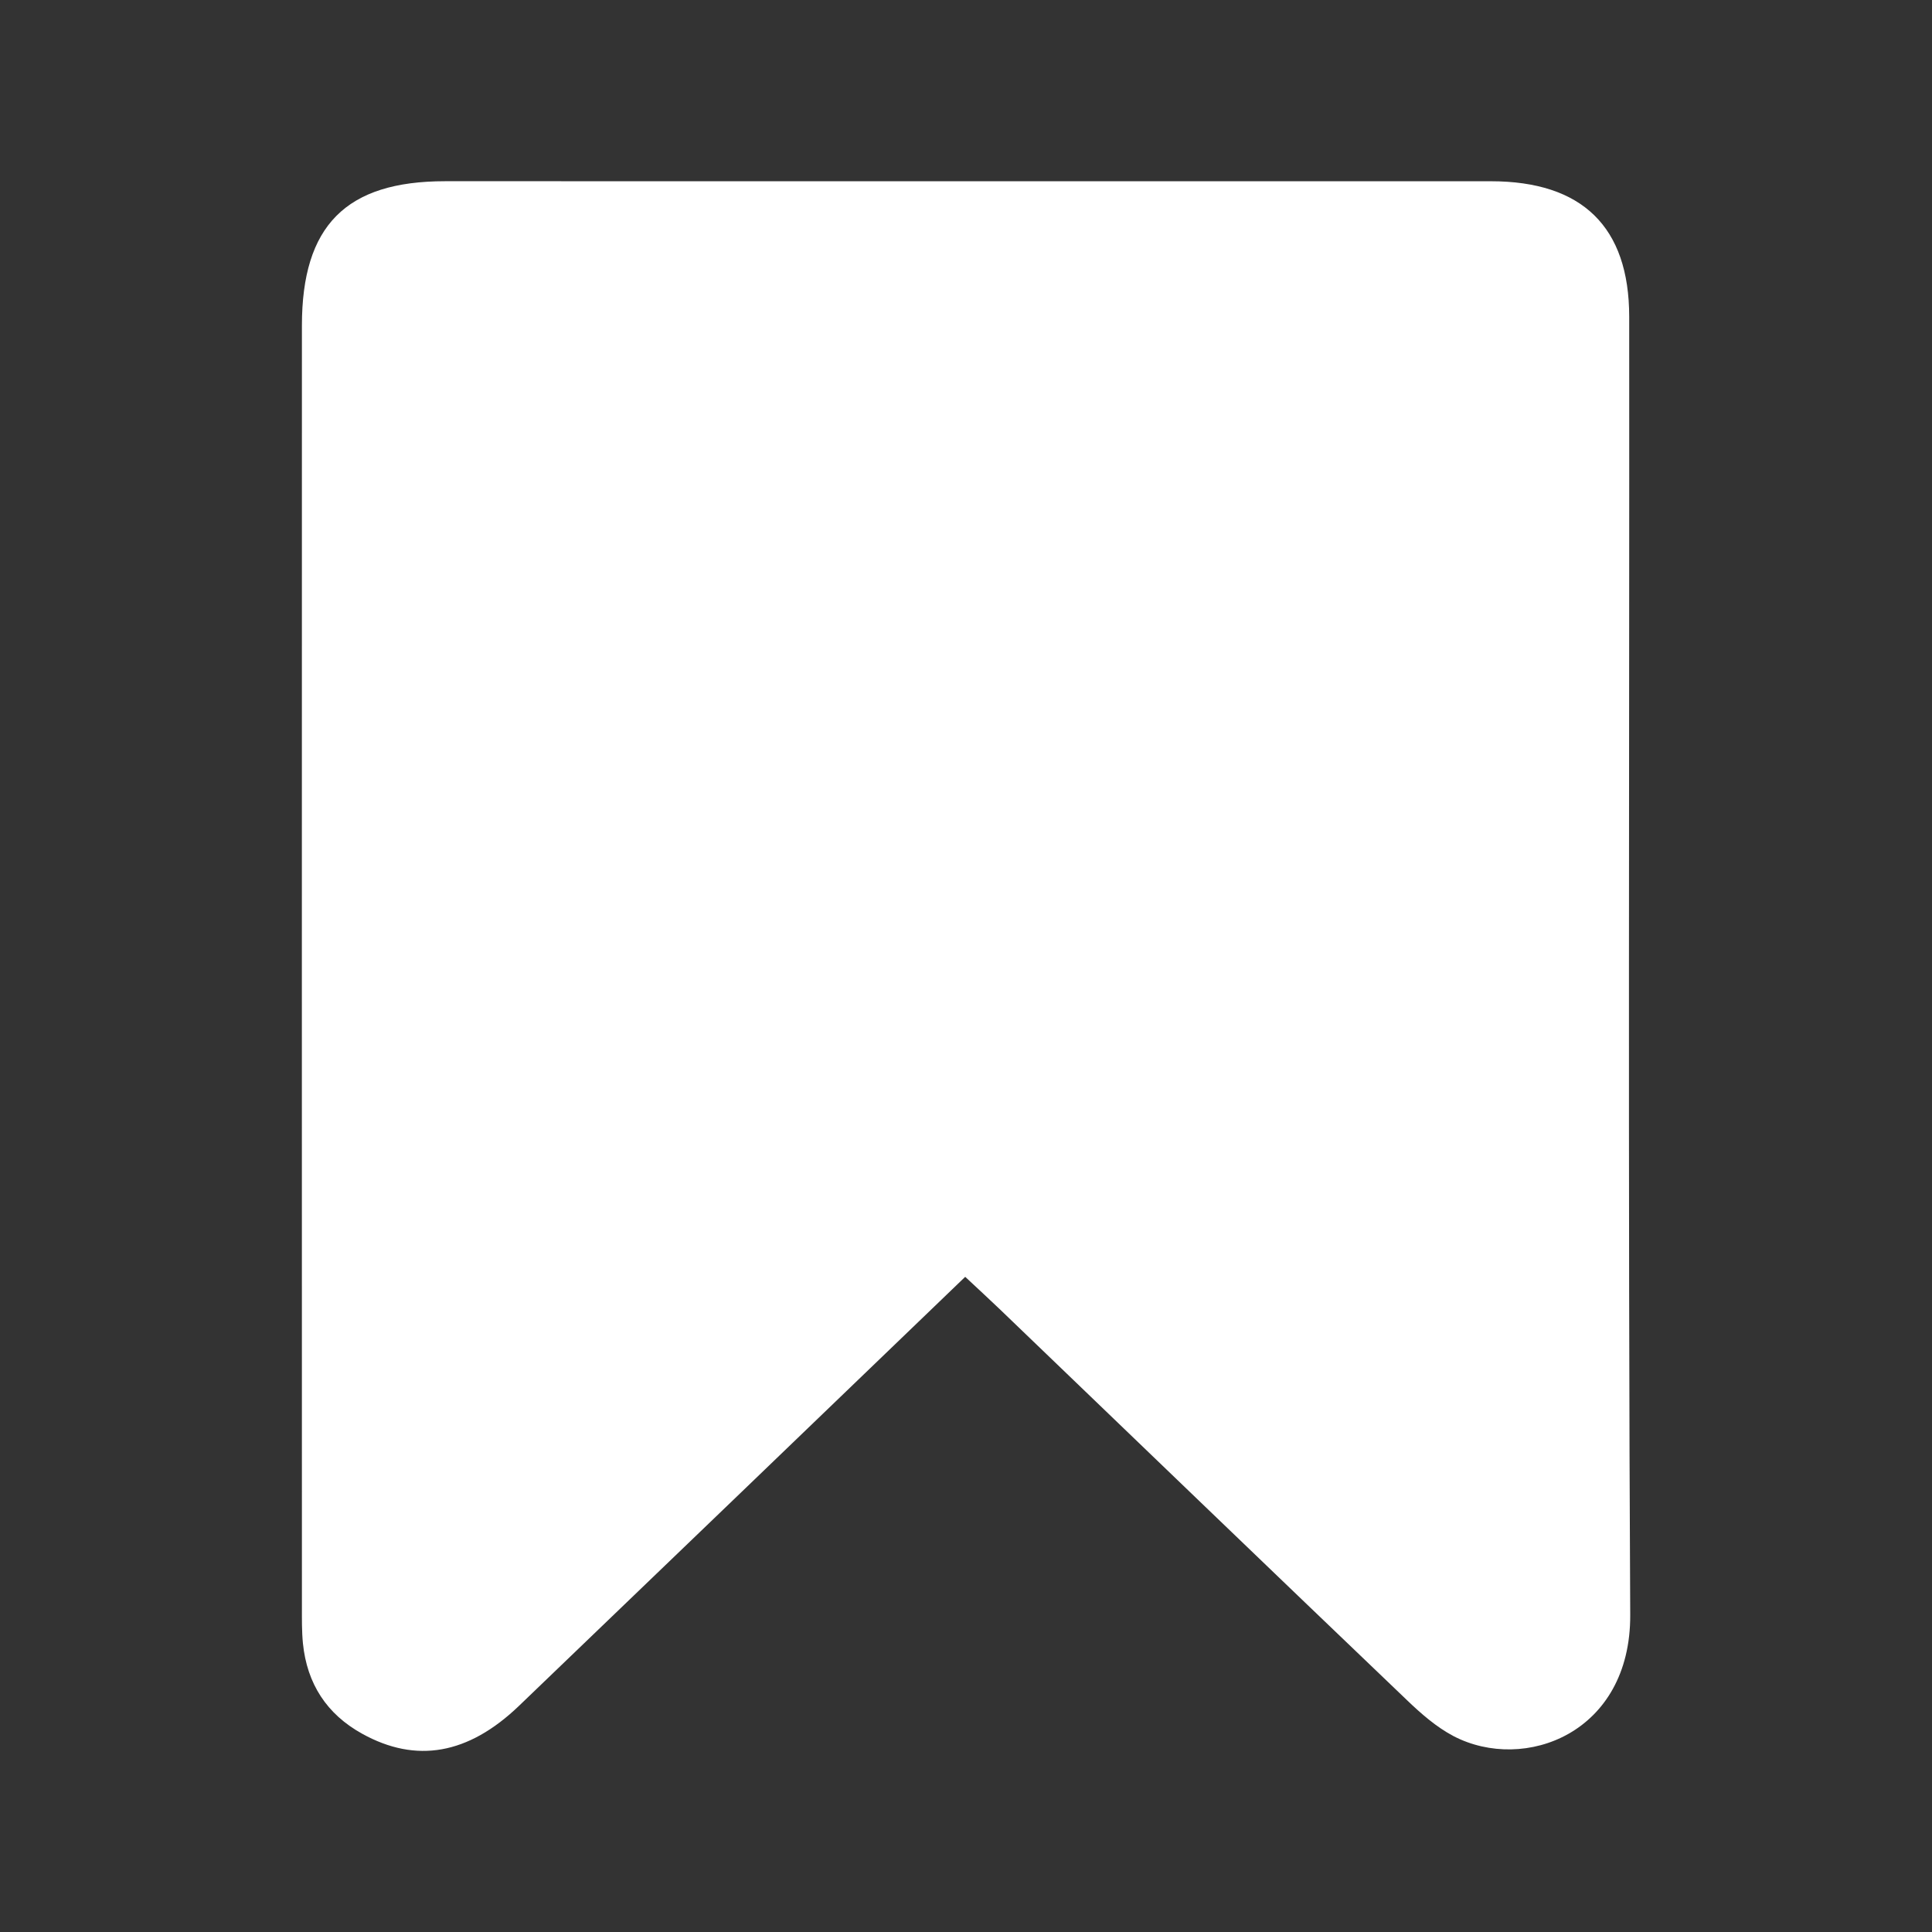 <?xml version="1.0" encoding="utf-8"?>
<!-- Generator: Adobe Illustrator 16.0.3, SVG Export Plug-In . SVG Version: 6.00 Build 0)  -->
<!DOCTYPE svg PUBLIC "-//W3C//DTD SVG 1.1//EN" "http://www.w3.org/Graphics/SVG/1.1/DTD/svg11.dtd">
<svg version="1.1" id="Ebene_1" xmlns="http://www.w3.org/2000/svg" xmlns:xlink="http://www.w3.org/1999/xlink" x="0px" y="0px"
	 width="70px" height="70px" viewBox="0 0 70 70" enable-background="new 0 0 70 70" xml:space="preserve">
<rect x="0" y="0" width="70" height="70" fill="#333333" stroke="none"/>
<path fill-rule="evenodd" clip-rule="evenodd" fill="#FFFFFF" d="M34.971,46.262c-5.42,5.215-10.792,10.384-16.17,15.547
	c-1.836,1.759-3.72,2.092-5.678,1.008c-1.284-0.709-2-1.813-2.147-3.273c-0.043-0.436-0.037-0.88-0.037-1.32
	c-0.002-15.477-0.003-30.954,0-46.429c0-3.618,1.597-5.229,5.184-5.229c12.629-0.002,25.259-0.002,37.889,0.001
	c3.313,0,5.015,1.649,5.017,4.907c0.01,15.676-0.046,31.354,0.037,47.032c0.022,4.3-3.838,5.729-6.398,4.399
	c-0.625-0.328-1.186-0.82-1.7-1.314c-4.925-4.709-9.834-9.436-14.749-14.16C35.818,47.048,35.411,46.672,34.971,46.262z"/>
</svg>
